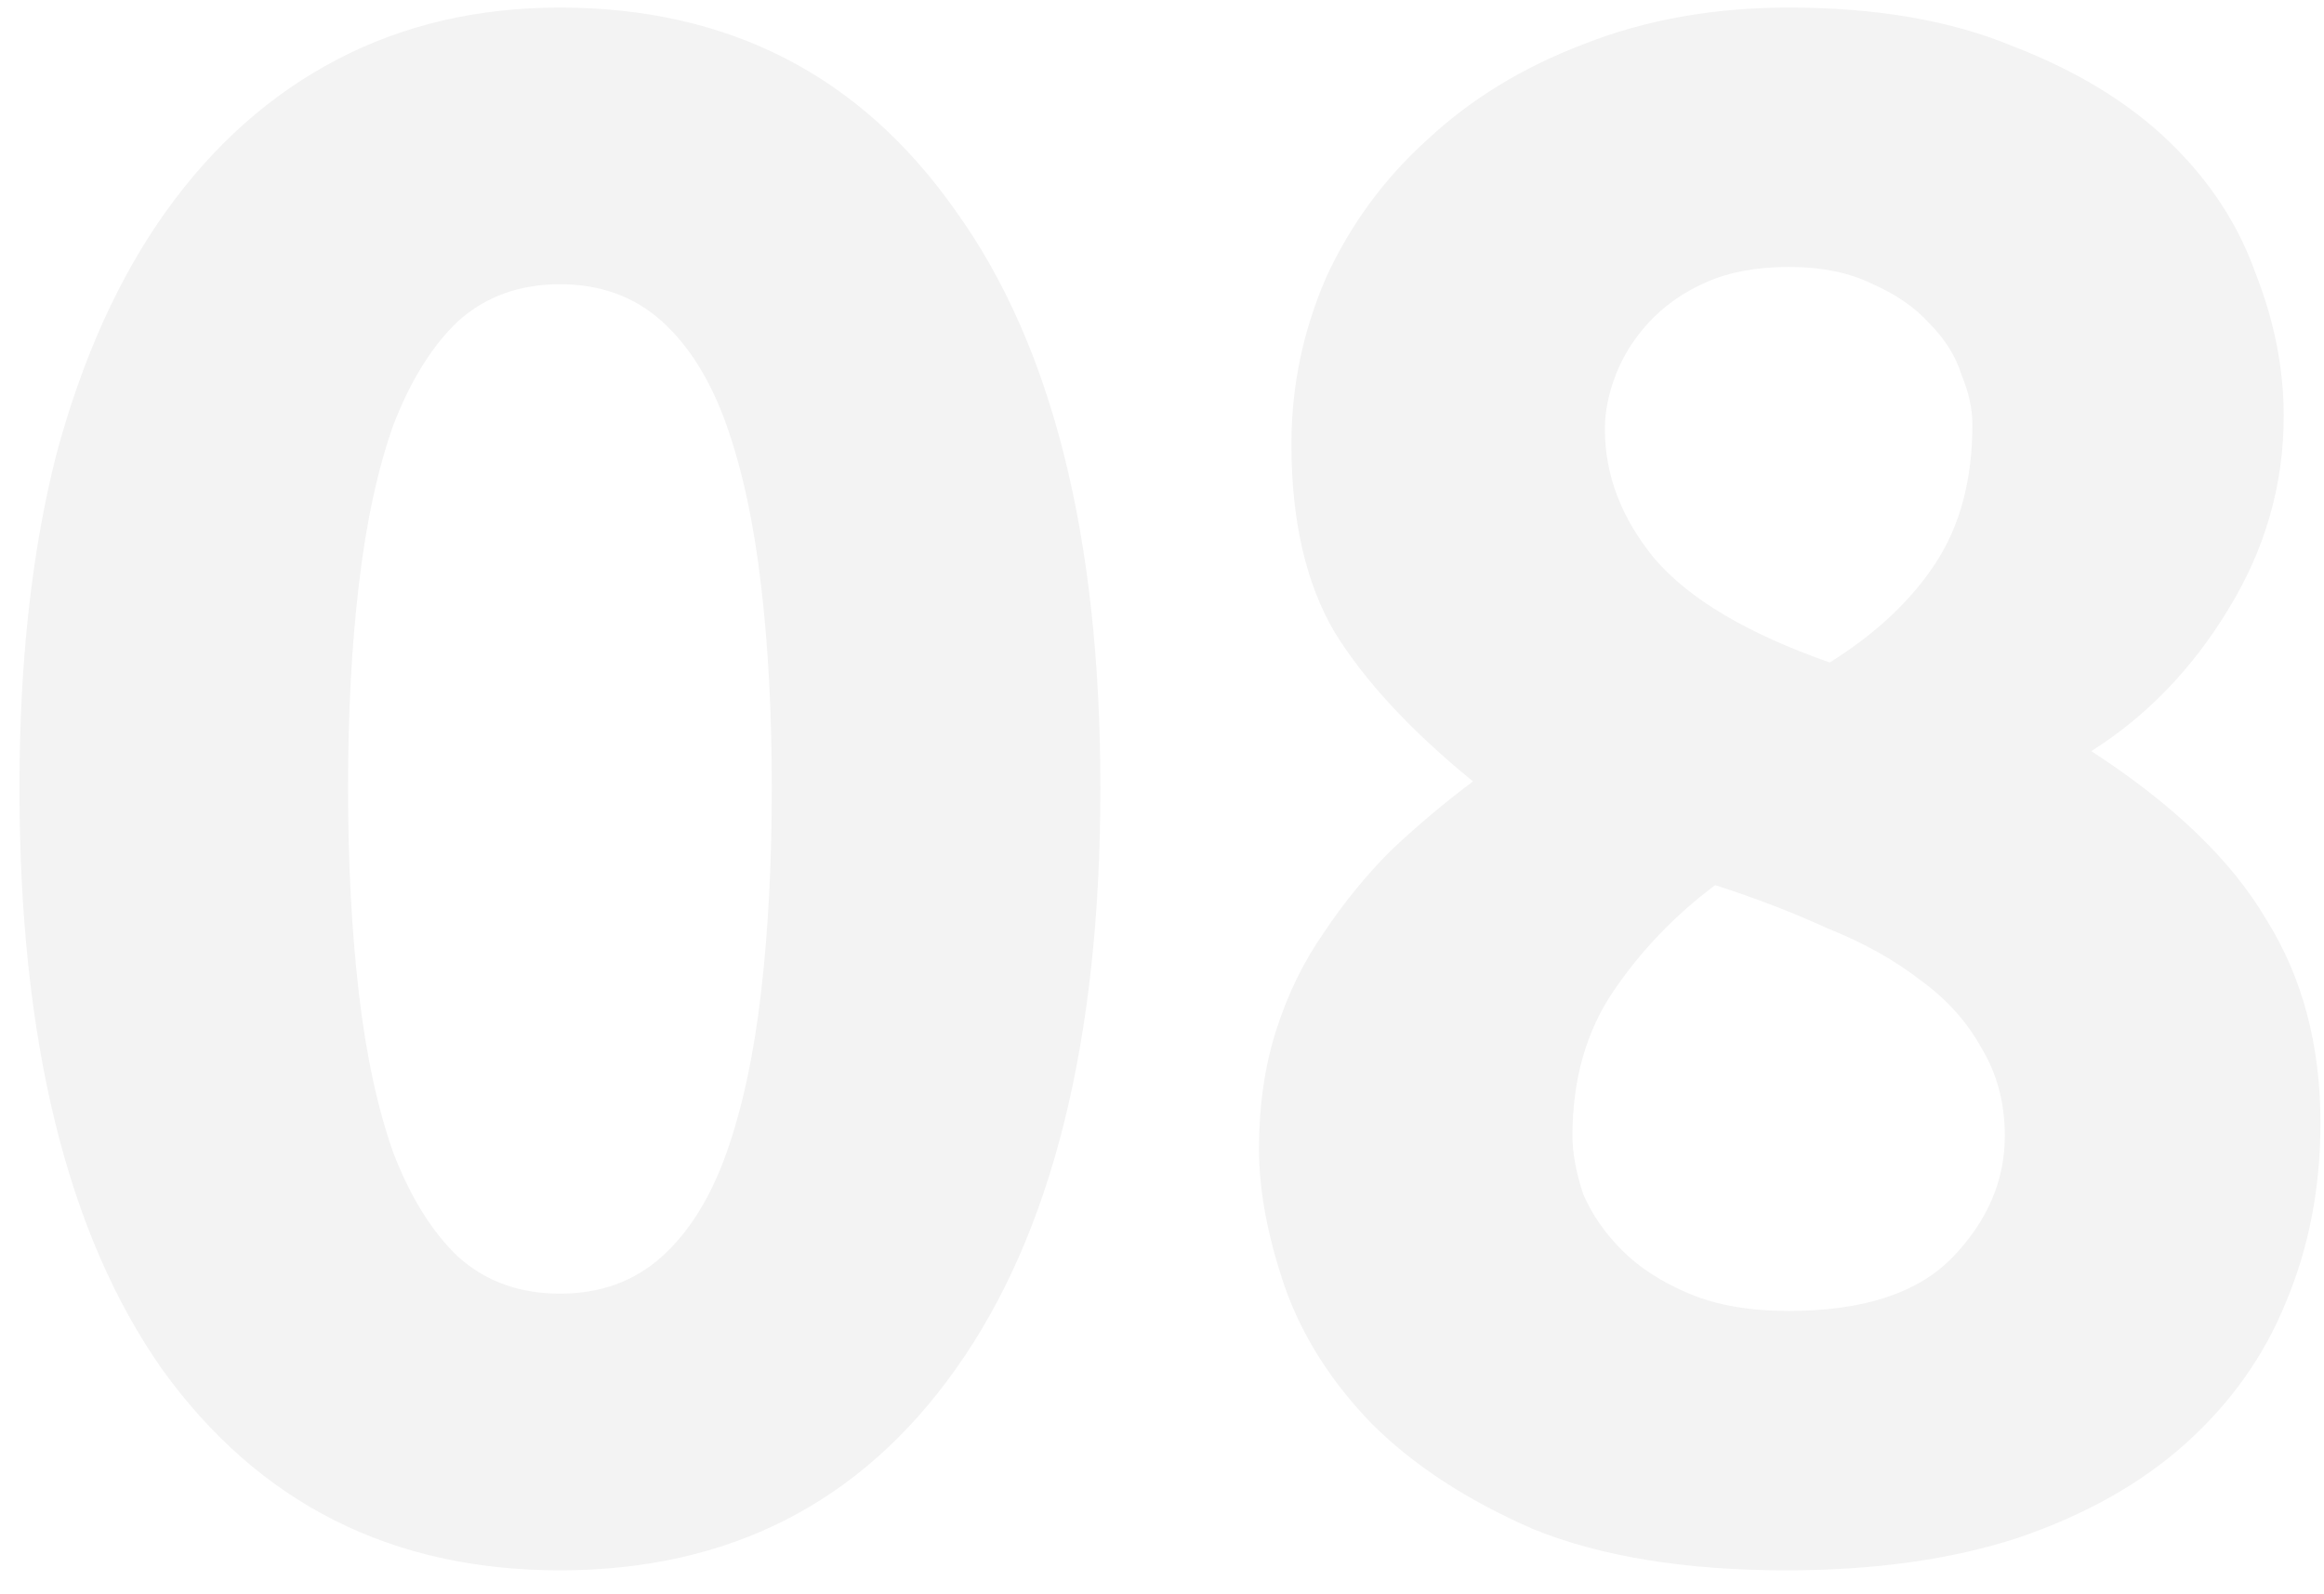 <svg width="86" height="59" viewBox="0 0 86 59" fill="none" xmlns="http://www.w3.org/2000/svg">
<path opacity="0.05" d="M40.72 29.16C40.72 38.493 38.933 45.667 35.36 50.68C31.84 55.64 26.96 58.12 20.72 58.12C14.48 58.12 9.573 55.64 6 50.68C2.48 45.667 0.72 38.493 0.72 29.16C0.72 24.52 1.173 20.413 2.08 16.84C3.04 13.267 4.4 10.253 6.16 7.8C7.92 5.347 10.027 3.48 12.48 2.2C14.933 0.92 17.68 0.28 20.72 0.28C26.96 0.28 31.84 2.787 35.36 7.8C38.933 12.76 40.72 19.88 40.72 29.16ZM28.56 29.16C28.56 26.387 28.427 23.88 28.16 21.64C27.893 19.347 27.467 17.373 26.88 15.72C26.293 14.067 25.493 12.787 24.48 11.88C23.467 10.973 22.213 10.52 20.72 10.52C19.227 10.52 17.973 10.973 16.96 11.88C16 12.787 15.2 14.067 14.56 15.72C13.973 17.373 13.547 19.347 13.28 21.64C13.013 23.88 12.88 26.387 12.88 29.16C12.88 31.933 13.013 34.467 13.28 36.76C13.547 39.053 13.973 41.027 14.56 42.68C15.2 44.333 16 45.613 16.96 46.52C17.973 47.427 19.227 47.88 20.72 47.88C22.213 47.88 23.467 47.427 24.48 46.52C25.493 45.613 26.293 44.333 26.88 42.68C27.467 41.027 27.893 39.053 28.16 36.76C28.427 34.467 28.56 31.933 28.56 29.16ZM85.869 41.56C85.869 43.96 85.442 46.173 84.589 48.2C83.789 50.173 82.562 51.907 80.909 53.4C79.255 54.893 77.175 56.067 74.669 56.92C72.215 57.72 69.362 58.12 66.109 58.12C62.375 58.12 59.255 57.613 56.749 56.6C54.295 55.533 52.295 54.227 50.749 52.68C49.255 51.133 48.189 49.453 47.549 47.64C46.909 45.773 46.589 44.067 46.589 42.52C46.589 40.92 46.802 39.453 47.229 38.12C47.655 36.787 48.242 35.587 48.989 34.52C49.735 33.4 50.562 32.387 51.469 31.48C52.429 30.573 53.442 29.72 54.509 28.92C52.215 27.053 50.509 25.213 49.389 23.4C48.322 21.587 47.789 19.267 47.789 16.44C47.789 14.307 48.215 12.253 49.069 10.28C49.975 8.307 51.229 6.6 52.829 5.16C54.429 3.667 56.349 2.493 58.589 1.64C60.882 0.733 63.415 0.28 66.189 0.28C69.442 0.28 72.215 0.76 74.509 1.72C76.855 2.627 78.775 3.8 80.269 5.24C81.762 6.68 82.829 8.307 83.469 10.12C84.162 11.88 84.509 13.64 84.509 15.4C84.509 17.96 83.815 20.36 82.429 22.6C81.095 24.787 79.415 26.52 77.389 27.8C80.429 29.773 82.589 31.853 83.869 34.04C85.202 36.173 85.869 38.68 85.869 41.56ZM58.189 42.04C58.189 42.68 58.322 43.4 58.589 44.2C58.909 44.947 59.389 45.64 60.029 46.28C60.669 46.92 61.495 47.453 62.509 47.88C63.522 48.307 64.749 48.52 66.189 48.52C68.962 48.52 70.989 47.853 72.269 46.52C73.549 45.187 74.189 43.693 74.189 42.04C74.189 40.813 73.895 39.72 73.309 38.76C72.775 37.8 72.029 36.973 71.069 36.28C70.109 35.533 68.962 34.893 67.629 34.36C66.349 33.773 64.962 33.24 63.469 32.76C61.975 33.88 60.722 35.187 59.709 36.68C58.695 38.173 58.189 39.96 58.189 42.04ZM72.989 15.72C72.989 15.133 72.855 14.52 72.589 13.88C72.375 13.187 71.975 12.547 71.389 11.96C70.855 11.373 70.162 10.893 69.309 10.52C68.455 10.093 67.415 9.88 66.189 9.88C65.015 9.88 64.002 10.067 63.149 10.44C62.295 10.813 61.575 11.32 60.989 11.96C60.455 12.547 60.055 13.187 59.789 13.88C59.522 14.573 59.389 15.24 59.389 15.88C59.389 17.587 60.002 19.187 61.229 20.68C62.509 22.173 64.669 23.453 67.709 24.52C69.415 23.453 70.722 22.227 71.629 20.84C72.535 19.453 72.989 17.747 72.989 15.72Z" fill="black"/>
</svg>
